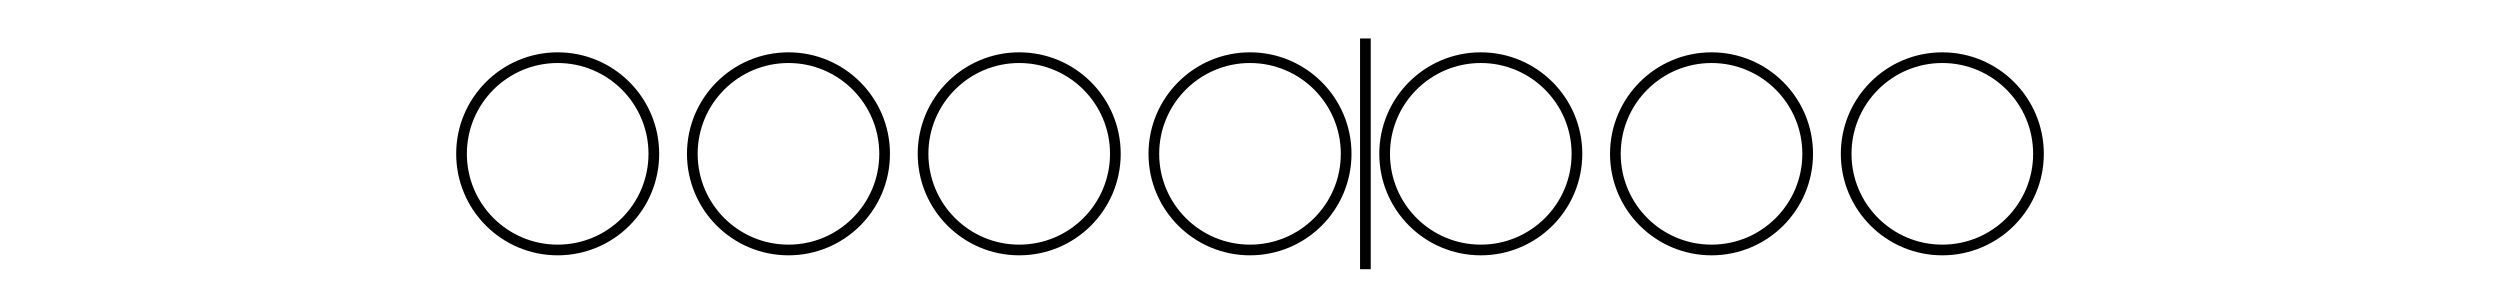 <?xml version='1.0' encoding='UTF-8'?>
<!-- This file was generated by dvisvgm 2.1.3 -->
<svg height='28.799pt' version='1.1' viewBox='-72 -72 234 28.799' width='234pt' xmlns='http://www.w3.org/2000/svg' xmlns:xlink='http://www.w3.org/1999/xlink'>
<defs>
<clipPath id='clip1'>
<path d='M-72 -43.199V-72H162V-43.199ZM162 -72'/>
</clipPath>
</defs>
<g id='page1'>
<path clip-path='url(#clip1)' d='M-10.801 -57.602C-10.801 -62.57 -14.828 -66.602 -19.801 -66.602C-24.77 -66.602 -28.801 -62.57 -28.801 -57.602C-28.801 -52.629 -24.77 -48.602 -19.801 -48.602C-14.828 -48.602 -10.801 -52.629 -10.801 -57.602Z' fill='none' stroke='#000000' stroke-linejoin='bevel' stroke-miterlimit='10.037' stroke-width='1'/>
<path clip-path='url(#clip1)' d='M10.801 -57.602C10.801 -62.57 6.769 -66.602 1.801 -66.602C-3.172 -66.602 -7.199 -62.57 -7.199 -57.602C-7.199 -52.629 -3.172 -48.602 1.801 -48.602C6.769 -48.602 10.801 -52.629 10.801 -57.602Z' fill='none' stroke='#000000' stroke-linejoin='bevel' stroke-miterlimit='10.037' stroke-width='1'/>
<path clip-path='url(#clip1)' d='M32.398 -57.602C32.398 -62.57 28.371 -66.602 23.398 -66.602C18.43 -66.602 14.398 -62.57 14.398 -57.602C14.398 -52.629 18.43 -48.602 23.398 -48.602C28.371 -48.602 32.398 -52.629 32.398 -57.602Z' fill='none' stroke='#000000' stroke-linejoin='bevel' stroke-miterlimit='10.037' stroke-width='1'/>
<path clip-path='url(#clip1)' d='M54 -57.602C54 -62.57 49.969 -66.602 45 -66.602S36 -62.57 36 -57.602C36 -52.629 40.031 -48.602 45 -48.602S54 -52.629 54 -57.602Z' fill='none' stroke='#000000' stroke-linejoin='bevel' stroke-miterlimit='10.037' stroke-width='1'/>
<path clip-path='url(#clip1)' d='M75.602 -57.602C75.602 -62.57 71.57 -66.602 66.602 -66.602C61.629 -66.602 57.602 -62.57 57.602 -57.602C57.602 -52.629 61.629 -48.602 66.602 -48.602C71.57 -48.602 75.602 -52.629 75.602 -57.602Z' fill='none' stroke='#000000' stroke-linejoin='bevel' stroke-miterlimit='10.037' stroke-width='1'/>
<path clip-path='url(#clip1)' d='M97.199 -57.602C97.199 -62.57 93.172 -66.602 88.199 -66.602C83.231 -66.602 79.199 -62.57 79.199 -57.602C79.199 -52.629 83.231 -48.602 88.199 -48.602C93.172 -48.602 97.199 -52.629 97.199 -57.602Z' fill='none' stroke='#000000' stroke-linejoin='bevel' stroke-miterlimit='10.037' stroke-width='1'/>
<path clip-path='url(#clip1)' d='M118.801 -57.602C118.801 -62.57 114.769 -66.602 109.801 -66.602C104.828 -66.602 100.801 -62.57 100.801 -57.602C100.801 -52.629 104.828 -48.602 109.801 -48.602C114.769 -48.602 118.801 -52.629 118.801 -57.602Z' fill='none' stroke='#000000' stroke-linejoin='bevel' stroke-miterlimit='10.037' stroke-width='1'/>
<path clip-path='url(#clip1)' d='M55.801 -46.801V-68.398' fill='none' stroke='#000000' stroke-linejoin='bevel' stroke-miterlimit='10.037' stroke-width='1'/>
</g>
</svg>